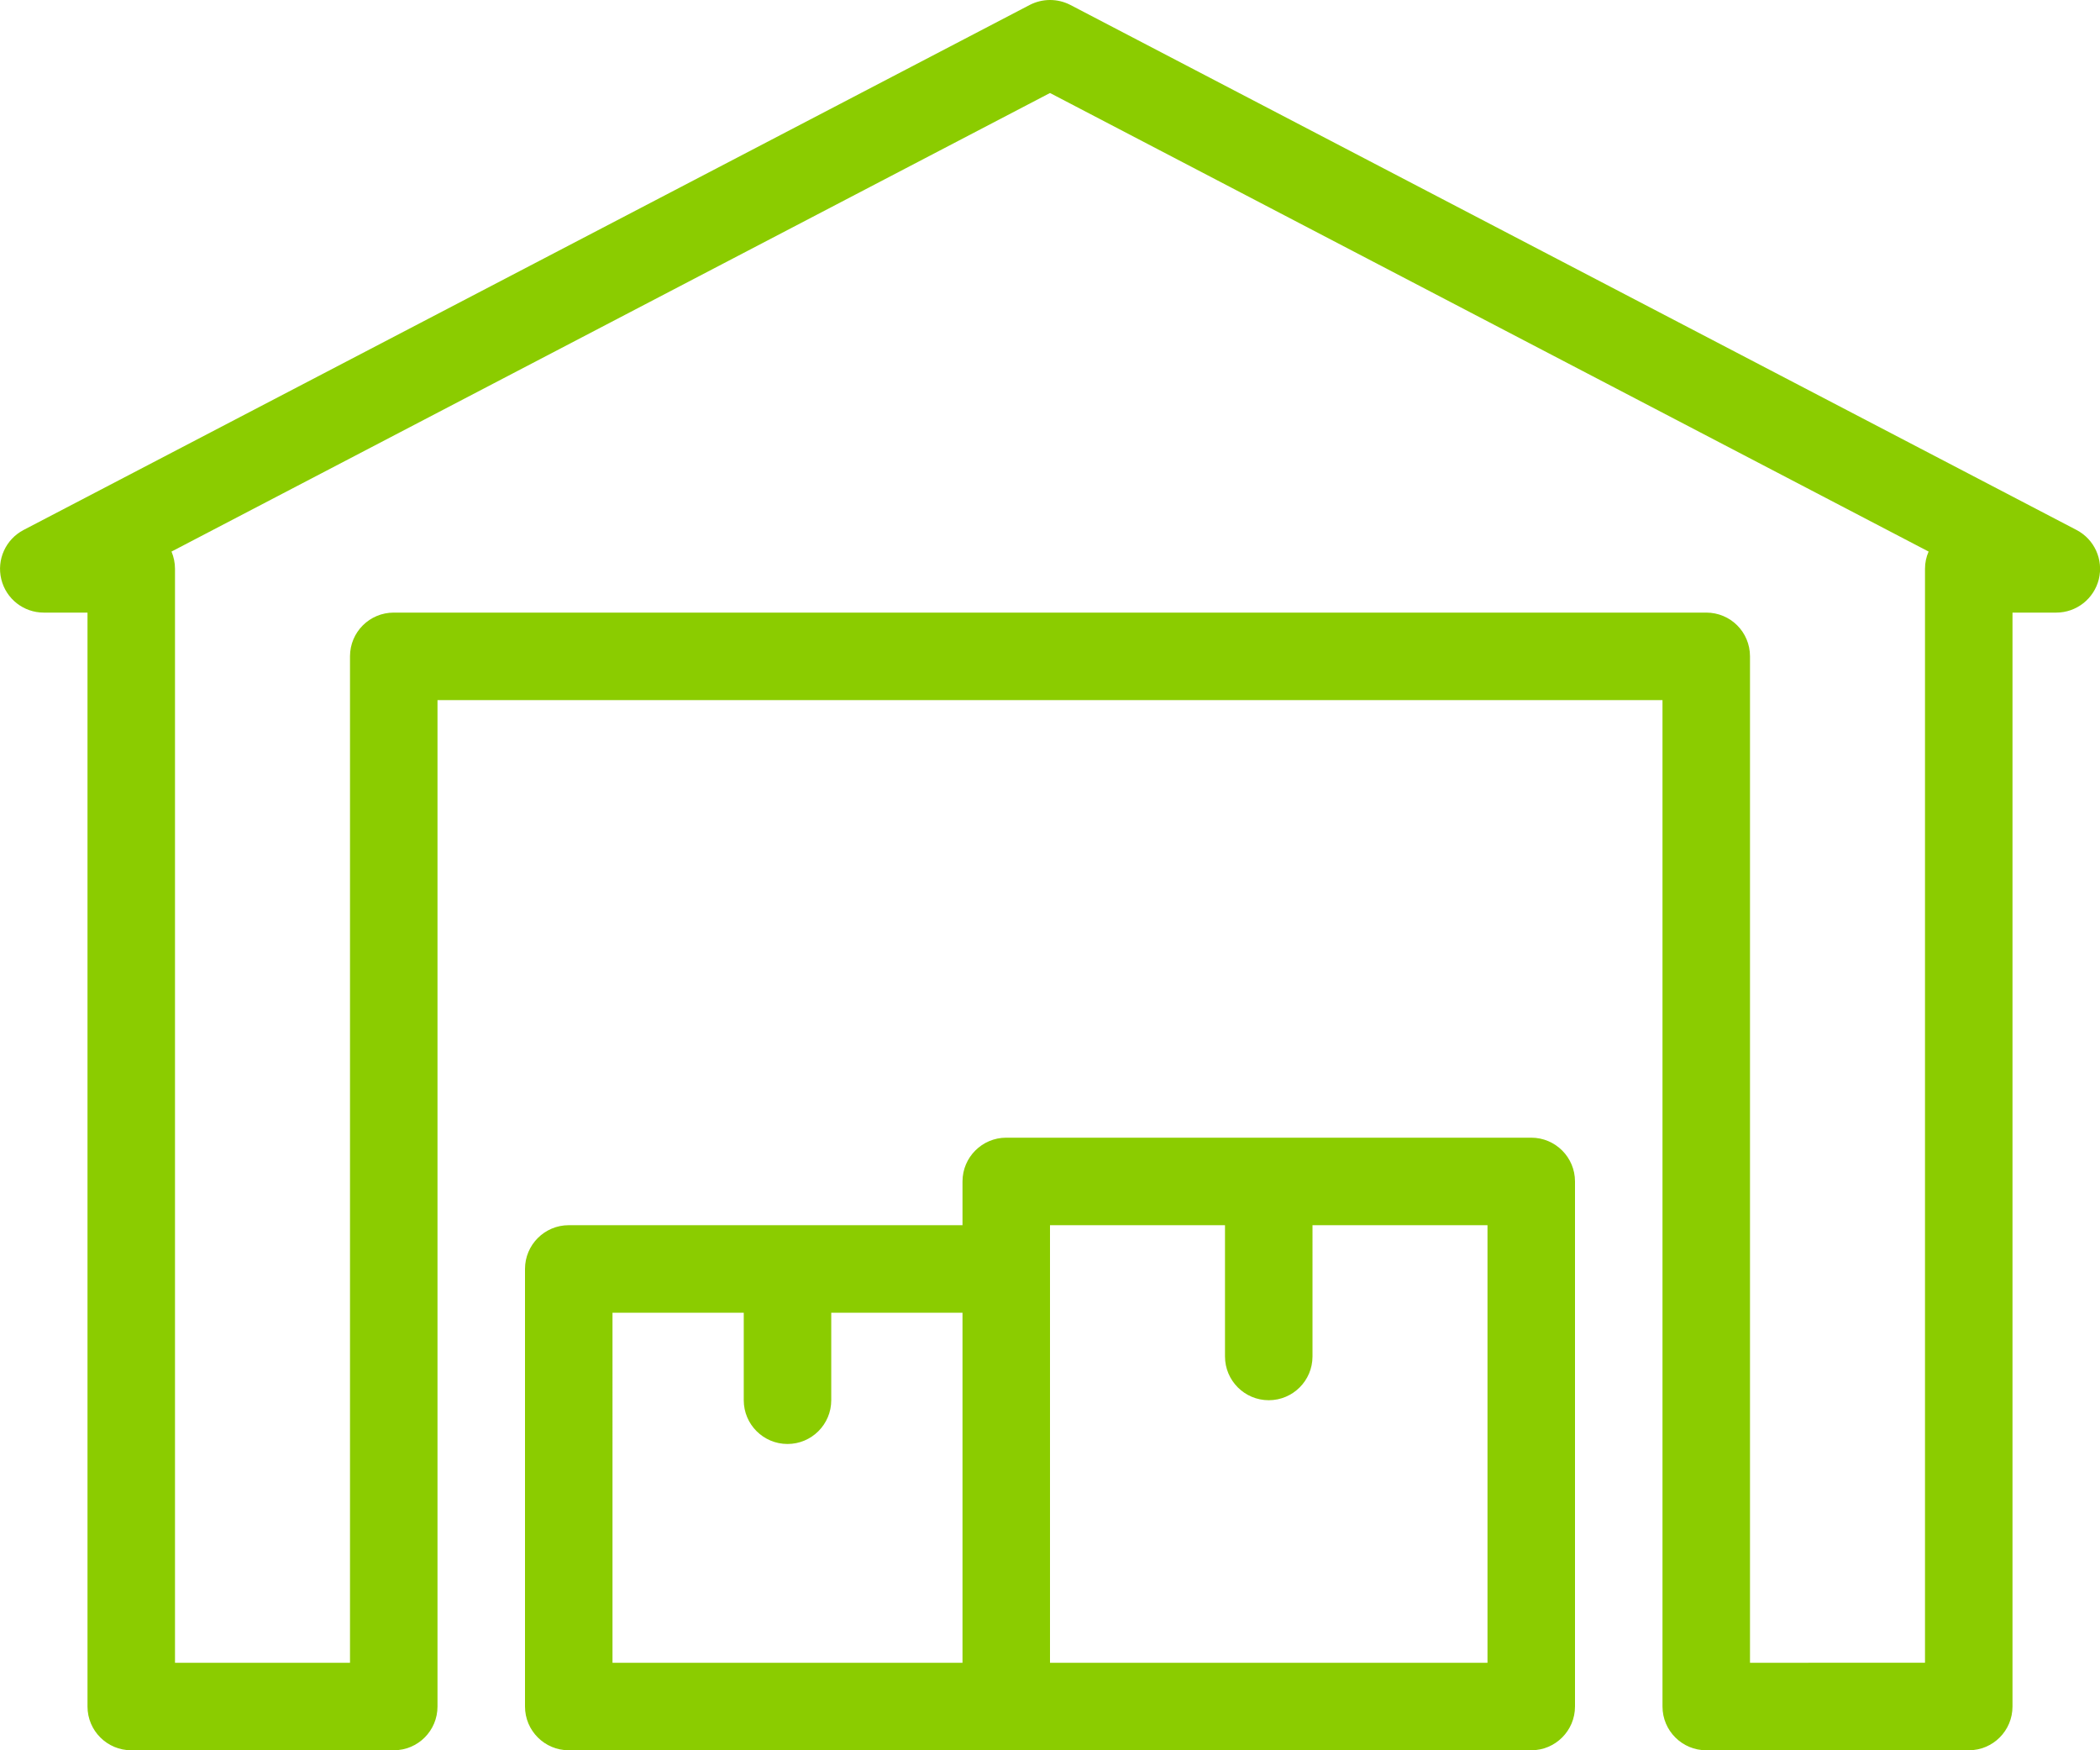 <?xml version="1.0" encoding="iso-8859-1"?>
<!-- Generator: Adobe Illustrator 22.1.0, SVG Export Plug-In . SVG Version: 6.00 Build 0)  -->
<svg version="1.1" id="Ebene_1" xmlns="http://www.w3.org/2000/svg" xmlns:xlink="http://www.w3.org/1999/xlink" x="0px" y="0px"
	 width="18px" height="15px" viewBox="0 0 18 15" style="enable-background:new 0 0 18 15;" xml:space="preserve">
<g>
	<path style="fill:#8BCC00;" d="M16.5,4.875v9.375H15V5.625c0-0.208-0.167-0.375-0.375-0.375H3.375C3.168,5.25,3,5.417,3,5.625
		v8.625H1.5V4.875c0-0.053-0.011-0.103-0.03-0.148L9,0.797l7.531,3.93C16.511,4.772,16.5,4.822,16.5,4.875 M17.799,4.542l-8.625-4.5
		c-0.109-0.056-0.238-0.056-0.347,0l-8.625,4.5C0.049,4.622-0.03,4.796,0.011,4.964C0.052,5.132,0.202,5.25,0.375,5.25H0.75v9.375
		C0.75,14.832,0.918,15,1.125,15h2.25c0.208,0,0.375-0.168,0.375-0.375V6h10.5v8.625c0,0.207,0.168,0.375,0.375,0.375h2.25
		c0.208,0,0.375-0.168,0.375-0.375V5.25h0.375c0.173,0,0.323-0.118,0.365-0.286C18.031,4.796,17.952,4.622,17.799,4.542"/>
	<path style="fill:#8BCC00;" d="M12.75,14.25H9v-3.375V10.5h1.5v1.125c0,0.207,0.168,0.375,0.375,0.375
		c0.207,0,0.375-0.168,0.375-0.375V10.5h1.5V14.25z M5.25,11.25h1.125V12c0,0.207,0.168,0.375,0.375,0.375S7.125,12.207,7.125,12
		v-0.75H8.25v3h-3V11.25z M13.125,9.75h-4.5c-0.207,0-0.375,0.168-0.375,0.375V10.5H4.875c-0.207,0-0.375,0.168-0.375,0.375v3.75
		C4.5,14.832,4.668,15,4.875,15h8.25c0.207,0,0.375-0.168,0.375-0.375v-4.5C13.5,9.918,13.332,9.75,13.125,9.75"/>
</g>
<g>
</g>
<g>
</g>
<g>
</g>
<g>
</g>
<g>
</g>
<g>
</g>
<g>
</g>
<g>
</g>
<g>
</g>
<g>
</g>
<g>
</g>
<g>
</g>
<g>
</g>
<g>
</g>
<g>
</g>
</svg>
